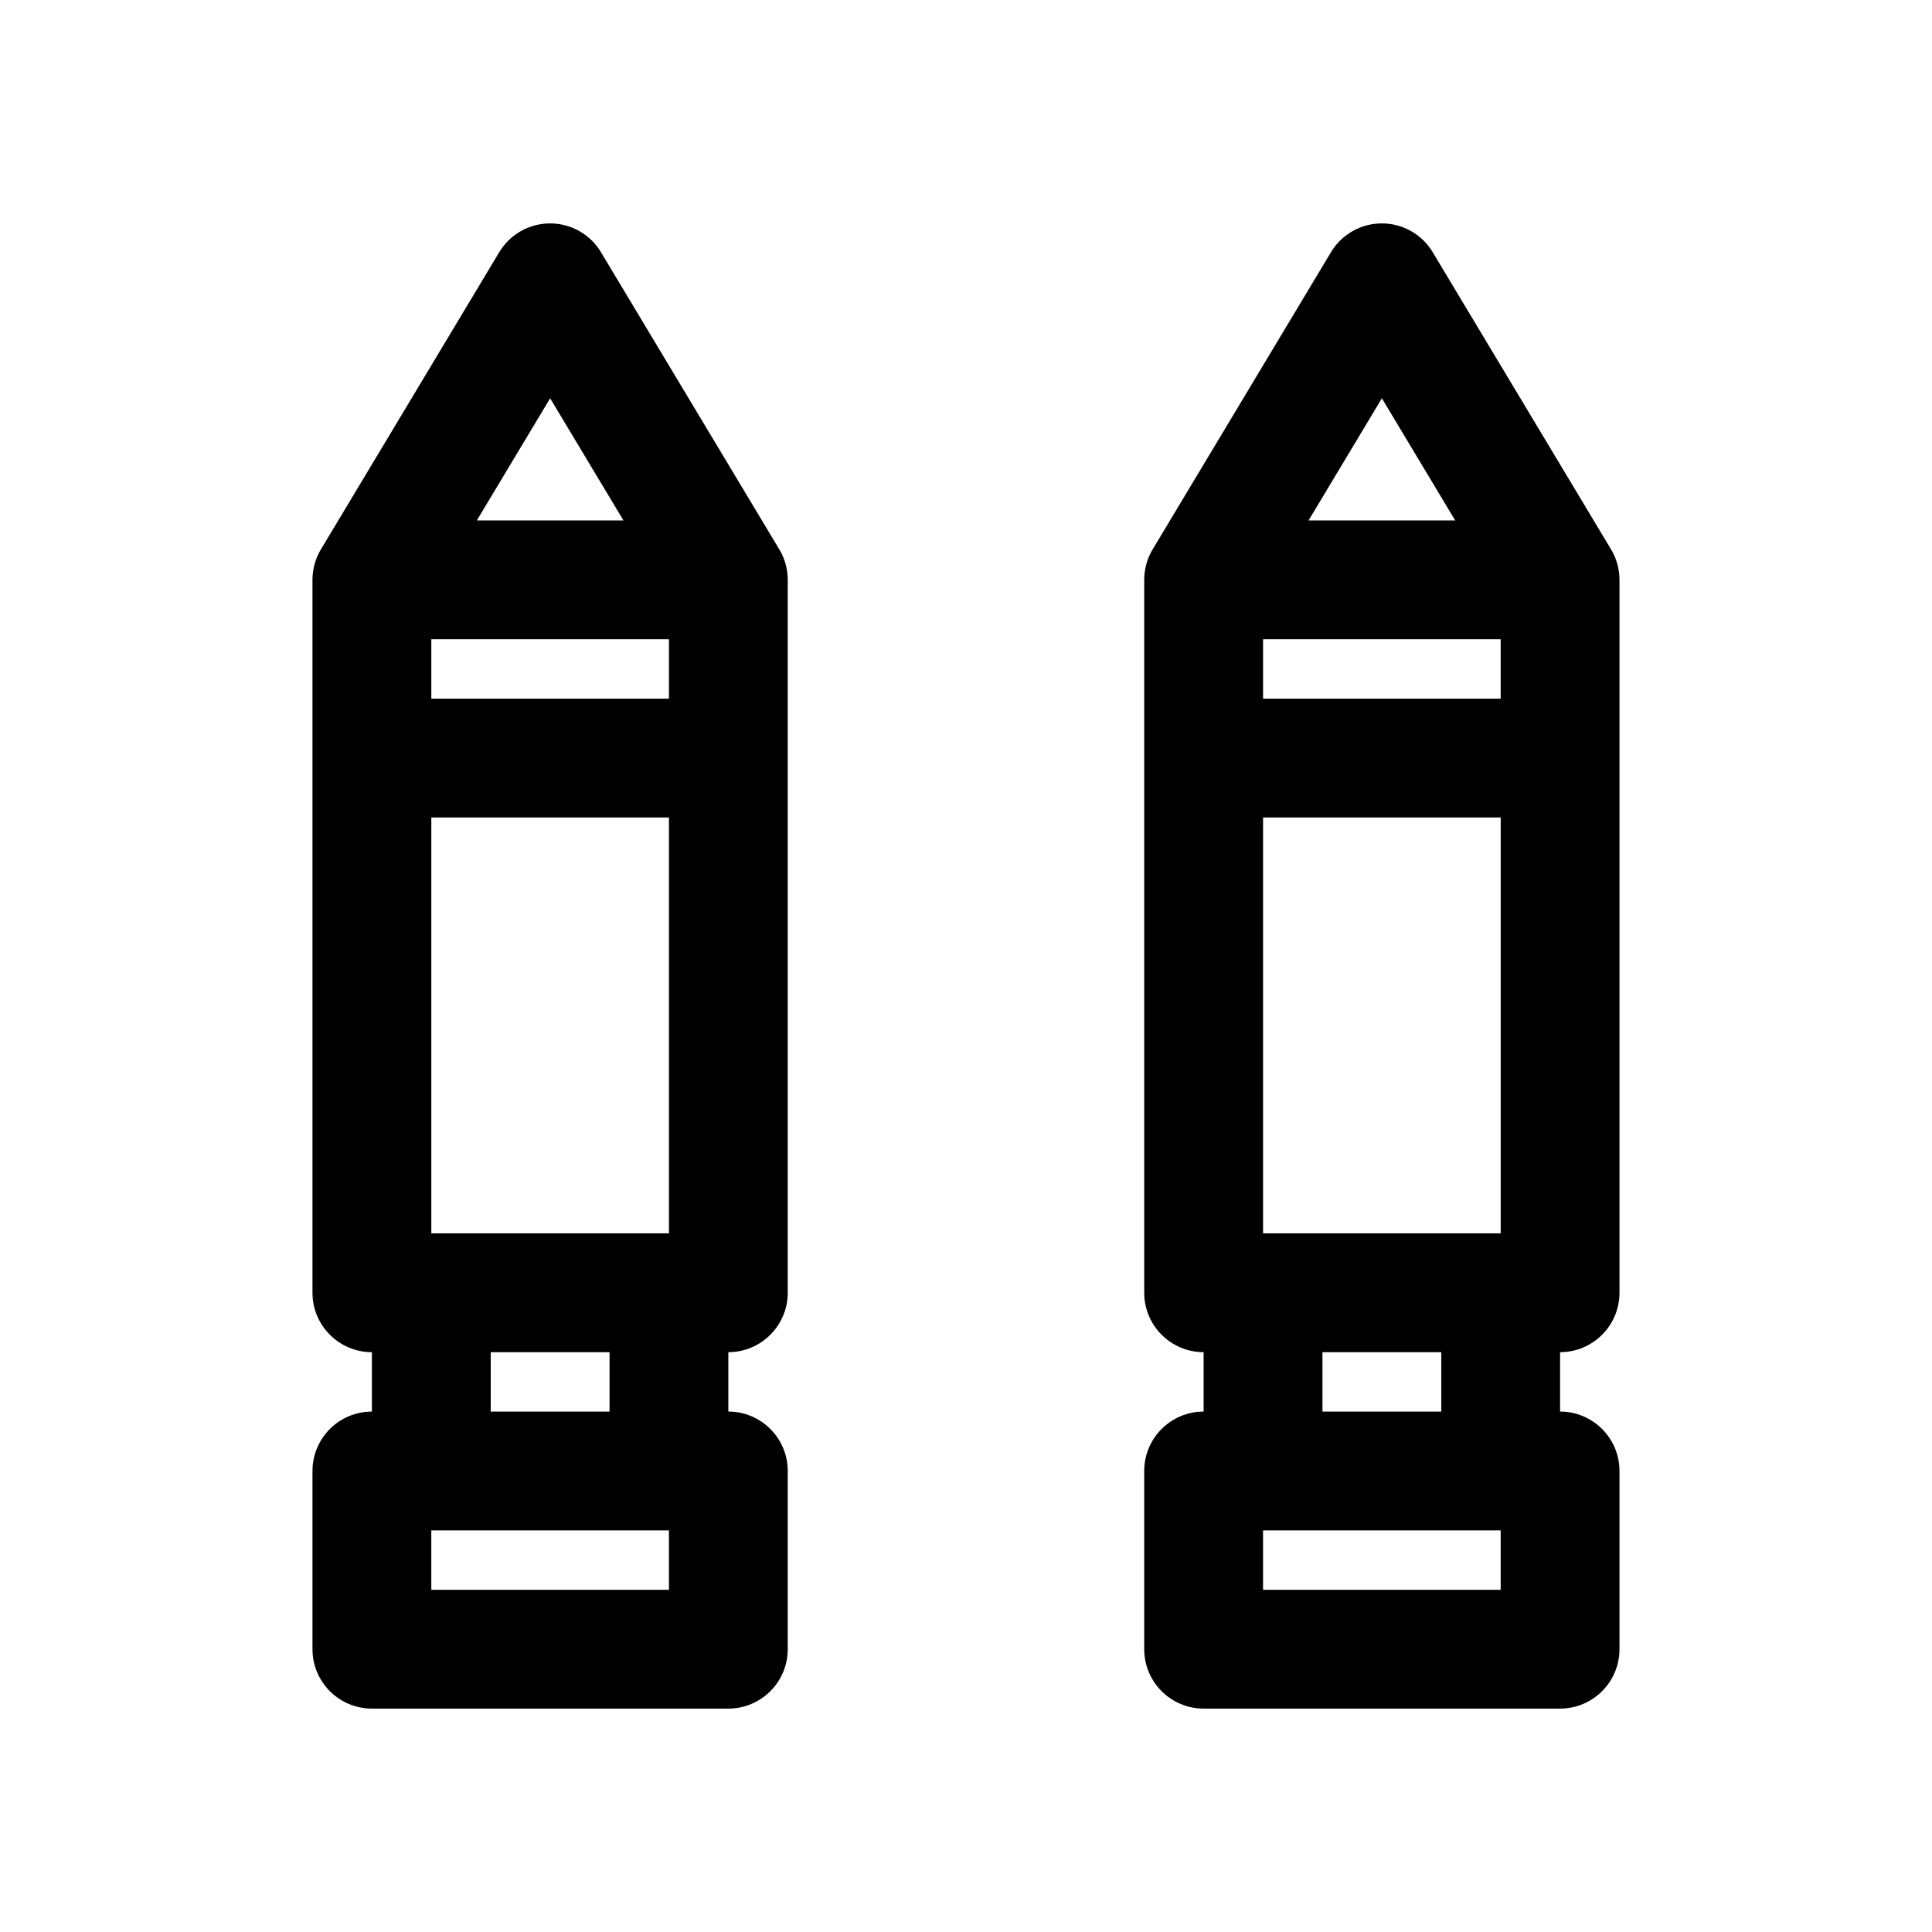 <?xml version="1.0" encoding="UTF-8"?>
<!-- Uploaded to: SVG Repo, www.svgrepo.com, Generator: SVG Repo Mixer Tools -->
<svg fill="#000000" width="800px" height="800px" version="1.1" viewBox="144 144 512 512" xmlns="http://www.w3.org/2000/svg">
 <path d="m449.61 289.35c-1.387 2.219-2.234 4.816-2.363 7.606l-0.016 0.27v189.37c0 8.691 7.055 15.742 15.742 15.742v15.742c-8.691 0-15.742 7.055-15.742 15.742v47.23c0 8.691 7.055 15.742 15.742 15.742h94.465c8.691 0 15.742-7.055 15.742-15.742v-47.23c0-8.691-7.055-15.742-15.742-15.742v-15.742c8.691 0 15.742-7.055 15.742-15.742v-189.13l-0.016-0.41v-0.094c-0.125-2.785-0.977-5.383-2.363-7.606l-47.105-78.5c-2.832-4.754-7.965-7.652-13.492-7.652s-10.66 2.898-13.492 7.652l-47.105 78.5zm-220.42 0c-1.387 2.219-2.234 4.816-2.363 7.606l-0.016 0.27v189.37c0 8.691 7.055 15.742 15.742 15.742v15.742c-8.691 0-15.742 7.055-15.742 15.742v47.23c0 8.691 7.055 15.742 15.742 15.742h94.465c8.691 0 15.742-7.055 15.742-15.742v-47.23c0-8.691-7.055-15.742-15.742-15.742v-15.742c8.691 0 15.742-7.055 15.742-15.742v-189.13l-0.016-0.41v-0.094c-0.125-2.785-0.977-5.383-2.363-7.606l-47.105-78.5c-2.832-4.754-7.965-7.652-13.492-7.652s-10.66 2.898-13.492 7.652l-47.105 78.5zm270.52 260.22h41.988v15.742h-62.977v-15.742zm-220.42 0h41.988v15.742h-62.977v-15.742zm26.246-47.23v15.742h-31.488v-15.742zm220.42 0v15.742h-31.488v-15.742zm-19.461-141.7h-27.773v110.21h62.977v-110.21zm-220.42 0h-27.773v110.21h62.977v-110.21zm35.203-47.23v15.742h-62.977v-15.742zm220.42 0v15.742h-62.977v-15.742zm-12.059-31.488h-38.855s19.43-32.371 19.43-32.371l19.43 32.371zm-220.42 0h-38.855s19.43-32.371 19.43-32.371l19.43 32.371z" fill-rule="evenodd"/>
</svg>
